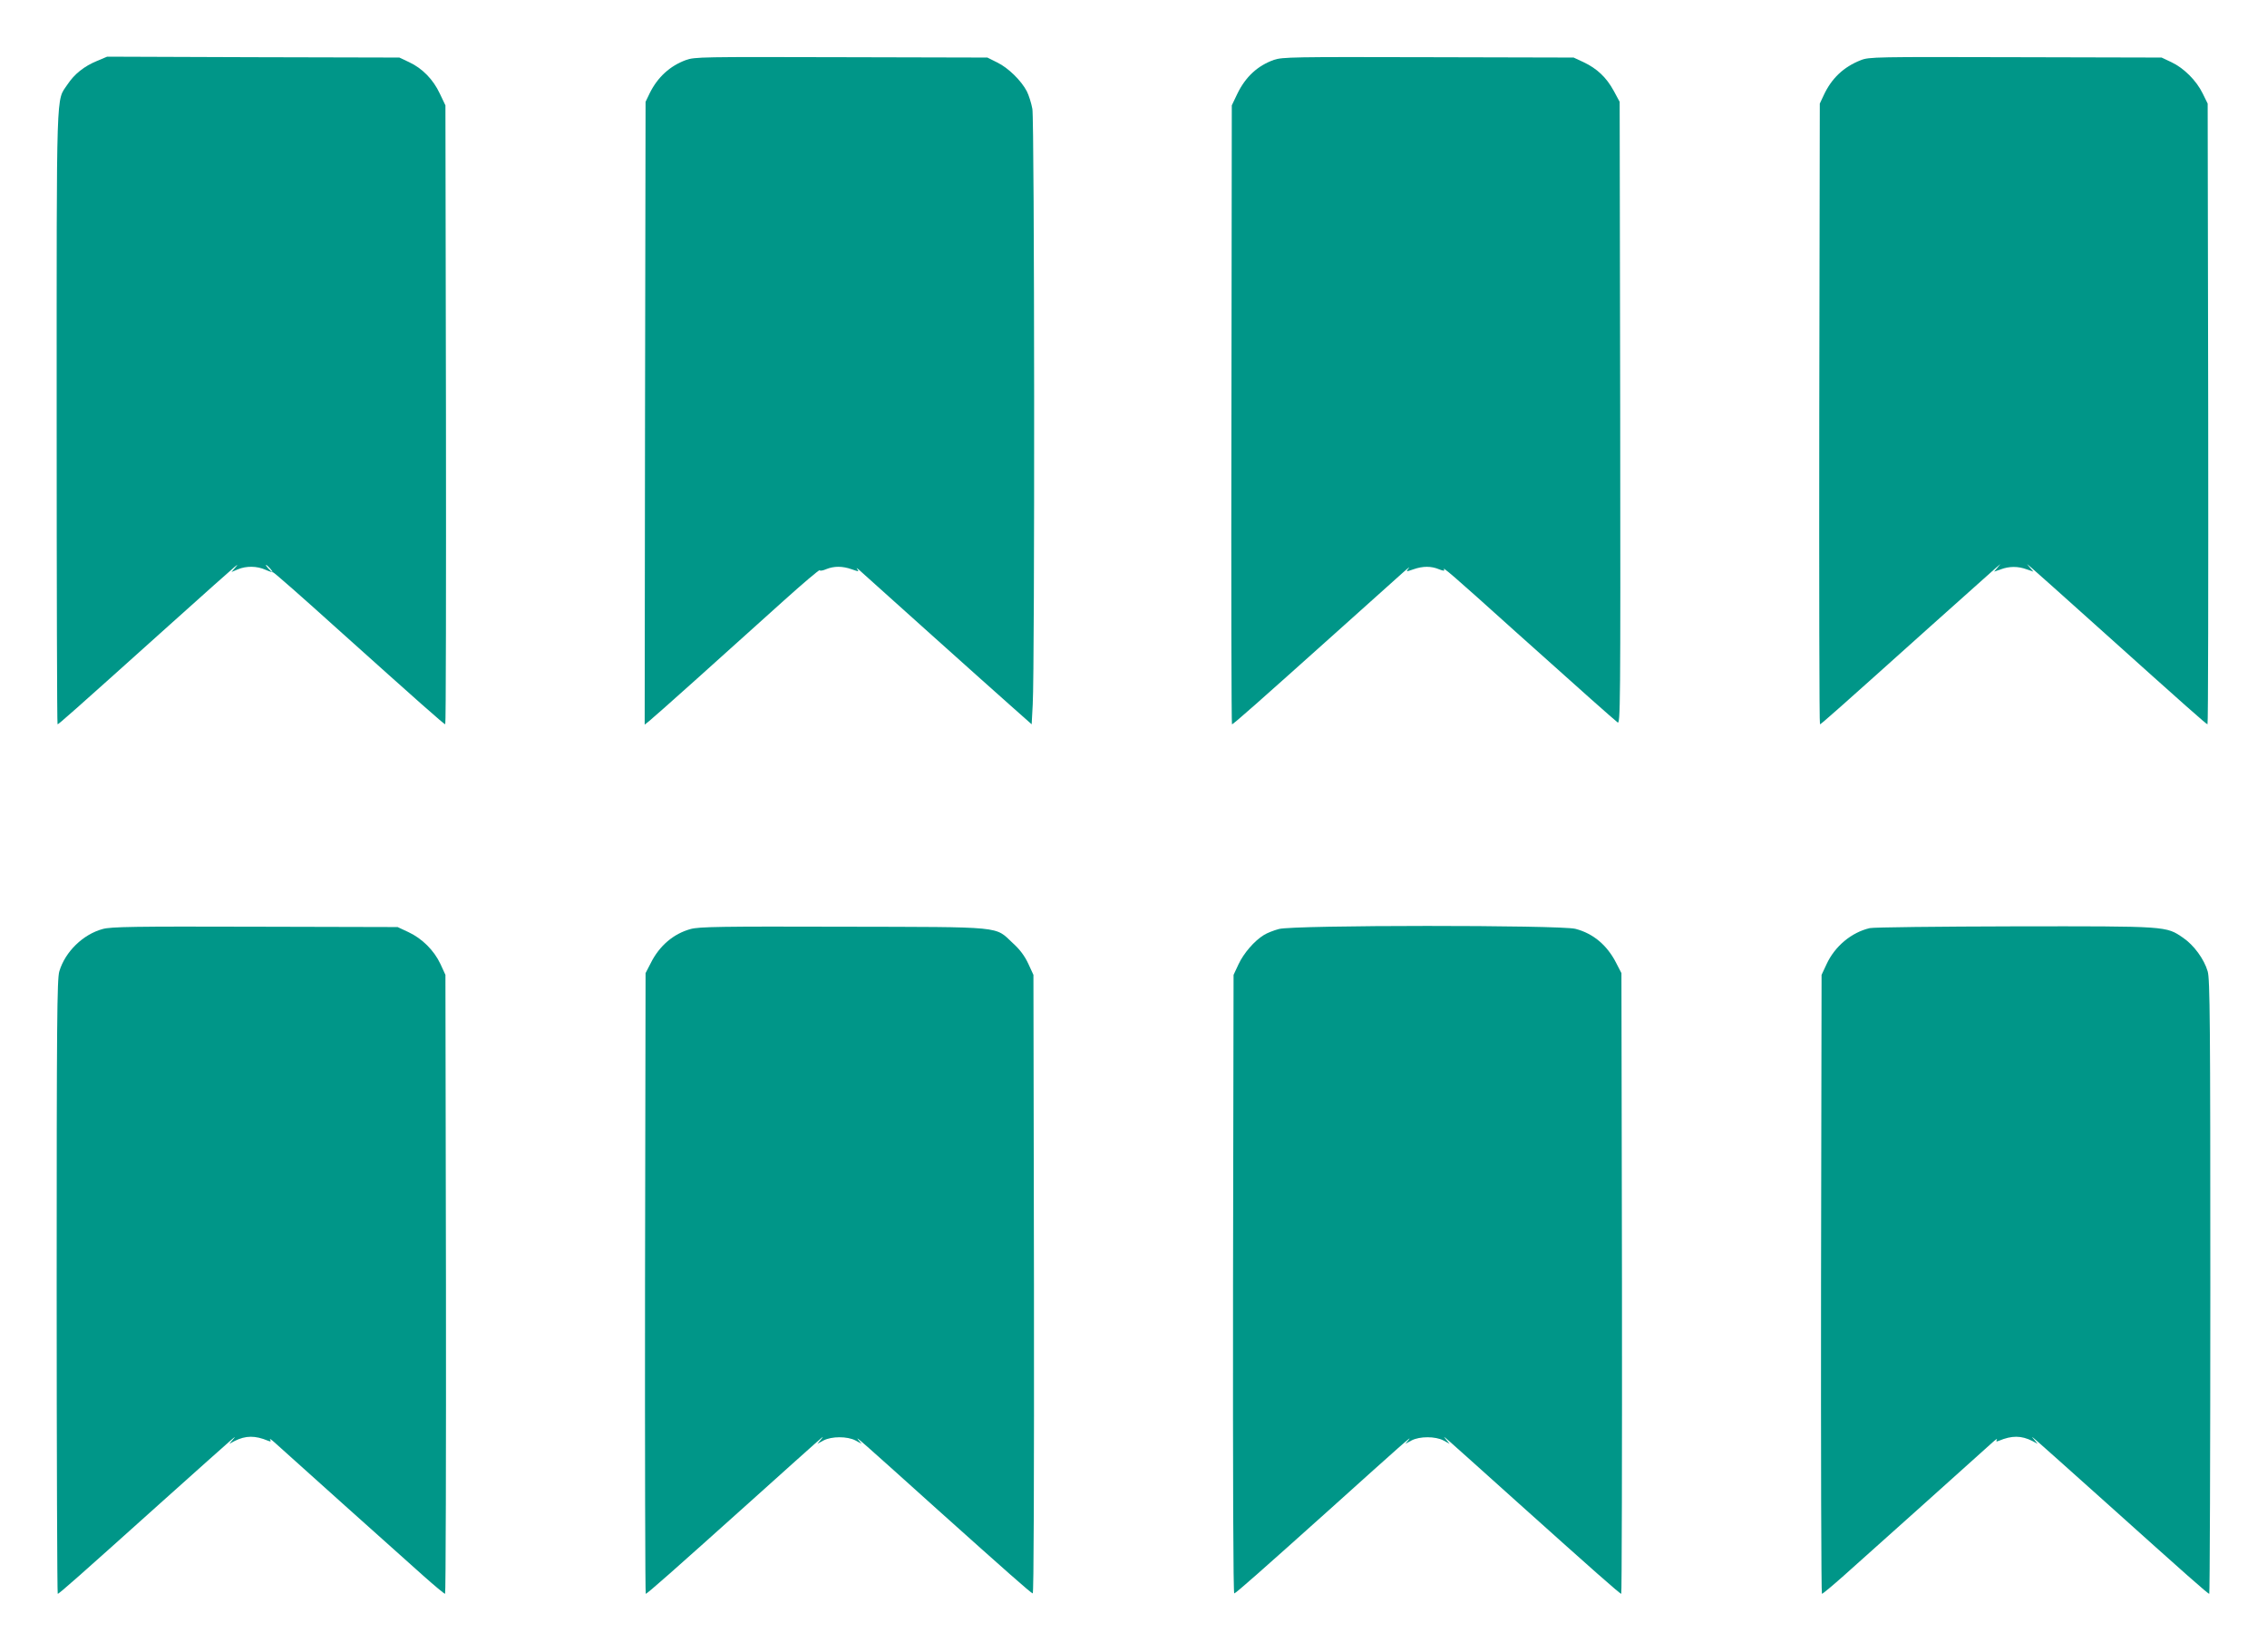 <?xml version="1.0" standalone="no"?>
<!DOCTYPE svg PUBLIC "-//W3C//DTD SVG 20010904//EN"
 "http://www.w3.org/TR/2001/REC-SVG-20010904/DTD/svg10.dtd">
<svg version="1.0" xmlns="http://www.w3.org/2000/svg"
 width="1280pt" height="933pt" viewBox="0 0 1280 933"
 preserveAspectRatio="xMidYMid meet">
<g transform="translate(0,933) scale(0.1,-0.1)"
fill="#009688" stroke="none">
<path d="M548 8986 c-73 -30 -128 -74 -167 -133 -65 -98 -61 24 -61 -1880 0
-953 2 -1733 5 -1733 6 0 69 55 630 559 192 173 359 321 370 330 20 16 20 16
1 -7 l-19 -22 36 15 c47 20 108 19 155 -2 20 -9 40 -15 44 -15 4 1 168 -143
365 -321 461 -414 600 -537 607 -537 4 0 5 786 4 1748 l-3 1747 -32 67 c-37
79 -98 142 -173 177 l-55 26 -825 2 -825 3 -57 -24z m977 -2866 c10 -11 16
-20 13 -20 -3 0 -13 9 -23 20 -10 11 -16 20 -13 20 3 0 13 -9 23 -20z"/>
<path d="M3873 8991 c-90 -33 -159 -96 -204 -186 l-24 -50 -3 -1758 -2 -1759
25 20 c26 20 419 372 760 680 110 99 201 176 203 172 2 -5 19 -2 37 6 44 18
92 18 145 -1 40 -14 42 -14 29 3 -7 9 5 1 26 -19 63 -57 717 -644 845 -757
l115 -102 6 112 c12 212 10 3300 -2 3363 -6 33 -20 77 -31 99 -31 60 -105 133
-167 163 l-56 28 -825 2 c-788 2 -827 2 -877 -16z"/>
<path d="M7193 8992 c-92 -33 -160 -95 -207 -192 l-31 -65 -2 -1747 c-2 -962
0 -1748 3 -1748 8 0 151 127 594 524 430 386 417 375 401 354 -13 -17 -11 -17
29 -3 54 19 101 19 146 0 20 -8 32 -10 28 -3 -17 27 48 -29 402 -348 388 -348
546 -488 577 -513 16 -13 17 67 15 1745 l-3 1759 -34 63 c-41 75 -94 125 -170
161 l-56 26 -820 2 c-766 2 -823 1 -872 -15z"/>
<path d="M10506 8990 c-97 -38 -165 -103 -209 -198 l-22 -47 -3 -1752 c-1
-964 0 -1753 4 -1753 6 0 102 85 619 549 193 173 361 323 375 335 l25 21 -18
-22 -18 -21 38 13 c48 18 98 18 146 0 l38 -13 -18 21 -18 22 25 -21 c14 -12
183 -162 375 -335 502 -451 613 -549 619 -549 4 0 5 789 4 1753 l-3 1752 -28
57 c-36 74 -107 144 -177 177 l-55 26 -825 2 c-792 2 -827 2 -874 -17z"/>
<path d="M580 4084 c-111 -30 -212 -128 -245 -239 -13 -41 -15 -293 -15 -1782
0 -953 3 -1733 6 -1733 8 0 123 102 593 524 438 392 422 378 396 347 l-20 -24
30 16 c62 31 115 32 189 1 15 -6 17 -4 11 7 -4 8 7 0 26 -17 60 -55 720 -646
839 -752 63 -56 118 -102 123 -102 4 0 6 786 5 1748 l-3 1747 -28 61 c-36 77
-104 145 -182 181 l-60 28 -805 2 c-683 2 -813 0 -860 -13z"/>
<path d="M3900 4084 c-96 -26 -177 -94 -226 -193 l-29 -56 -3 -1752 c-1 -964
1 -1753 4 -1753 8 0 154 129 594 524 441 396 420 378 395 347 l-20 -24 35 19
c46 24 134 24 180 0 l35 -19 -20 24 c-23 28 39 -27 450 -397 387 -347 524
-468 536 -472 6 -3 8 632 7 1745 l-3 1748 -29 63 c-20 43 -47 80 -87 116 -104
97 -40 91 -959 93 -686 2 -813 0 -860 -13z"/>
<path d="M7221 4084 c-30 -8 -68 -23 -85 -34 -54 -33 -114 -103 -143 -165
l-28 -60 -3 -1748 c-1 -1113 1 -1748 7 -1745 12 4 149 125 536 472 411 370
473 425 450 397 l-20 -24 35 19 c46 24 134 24 180 0 l35 -19 -20 24 c-25 31
-46 49 395 -347 440 -395 586 -524 594 -524 3 0 5 789 4 1753 l-3 1752 -29 56
c-51 101 -130 168 -231 194 -86 22 -1591 22 -1674 -1z"/>
<path d="M10557 4089 c-103 -24 -197 -102 -244 -204 l-28 -60 -3 -1747 c-1
-962 1 -1748 5 -1748 5 0 60 46 123 102 119 106 779 697 839 752 19 17 30 25
26 17 -6 -11 -4 -13 11 -7 74 31 127 30 189 -1 l30 -16 -20 24 c-26 31 -42 45
396 -347 470 -422 585 -524 593 -524 3 0 6 780 6 1733 0 1489 -2 1741 -15
1782 -20 69 -78 148 -138 189 -98 67 -84 66 -952 65 -429 -1 -797 -5 -818 -10z"/>
</g>
</svg>
